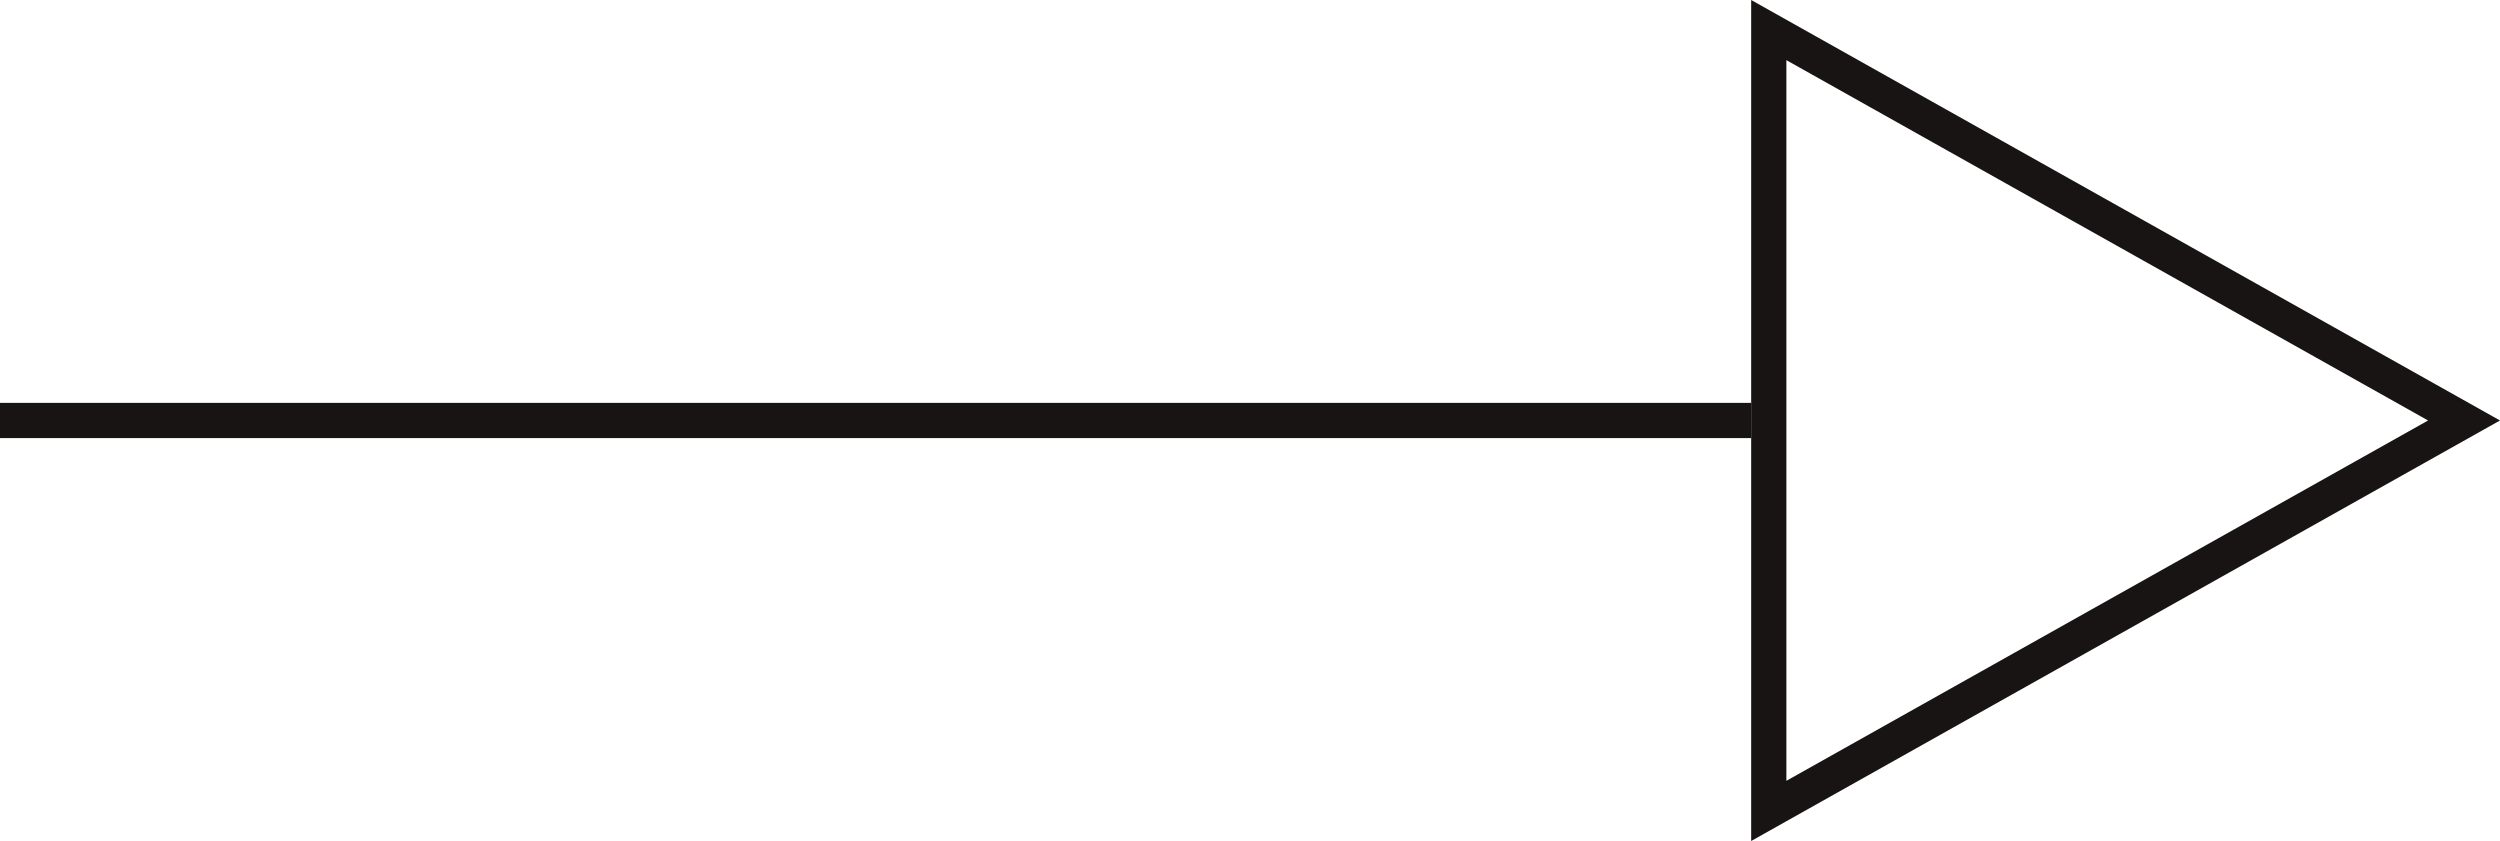 <svg xmlns="http://www.w3.org/2000/svg" width="70.984" height="23.879" viewBox="0 0 70.984 23.879"><g id="Group_71" data-name="Group 71" transform="translate(0 2.5)"><path id="Line_26" data-name="Line 26" d="M49.723.5H0v-1H49.723Z" transform="translate(0 9.439)" fill="#191414"></path><path id="Polygon_1" data-name="Polygon 1" d="M11.939,2.042,1.708,20.262H22.17L11.939,2.042m0-2.042L23.879,21.262H0Z" transform="translate(70.984 -2.5) rotate(90)" fill="#191414"></path></g></svg>